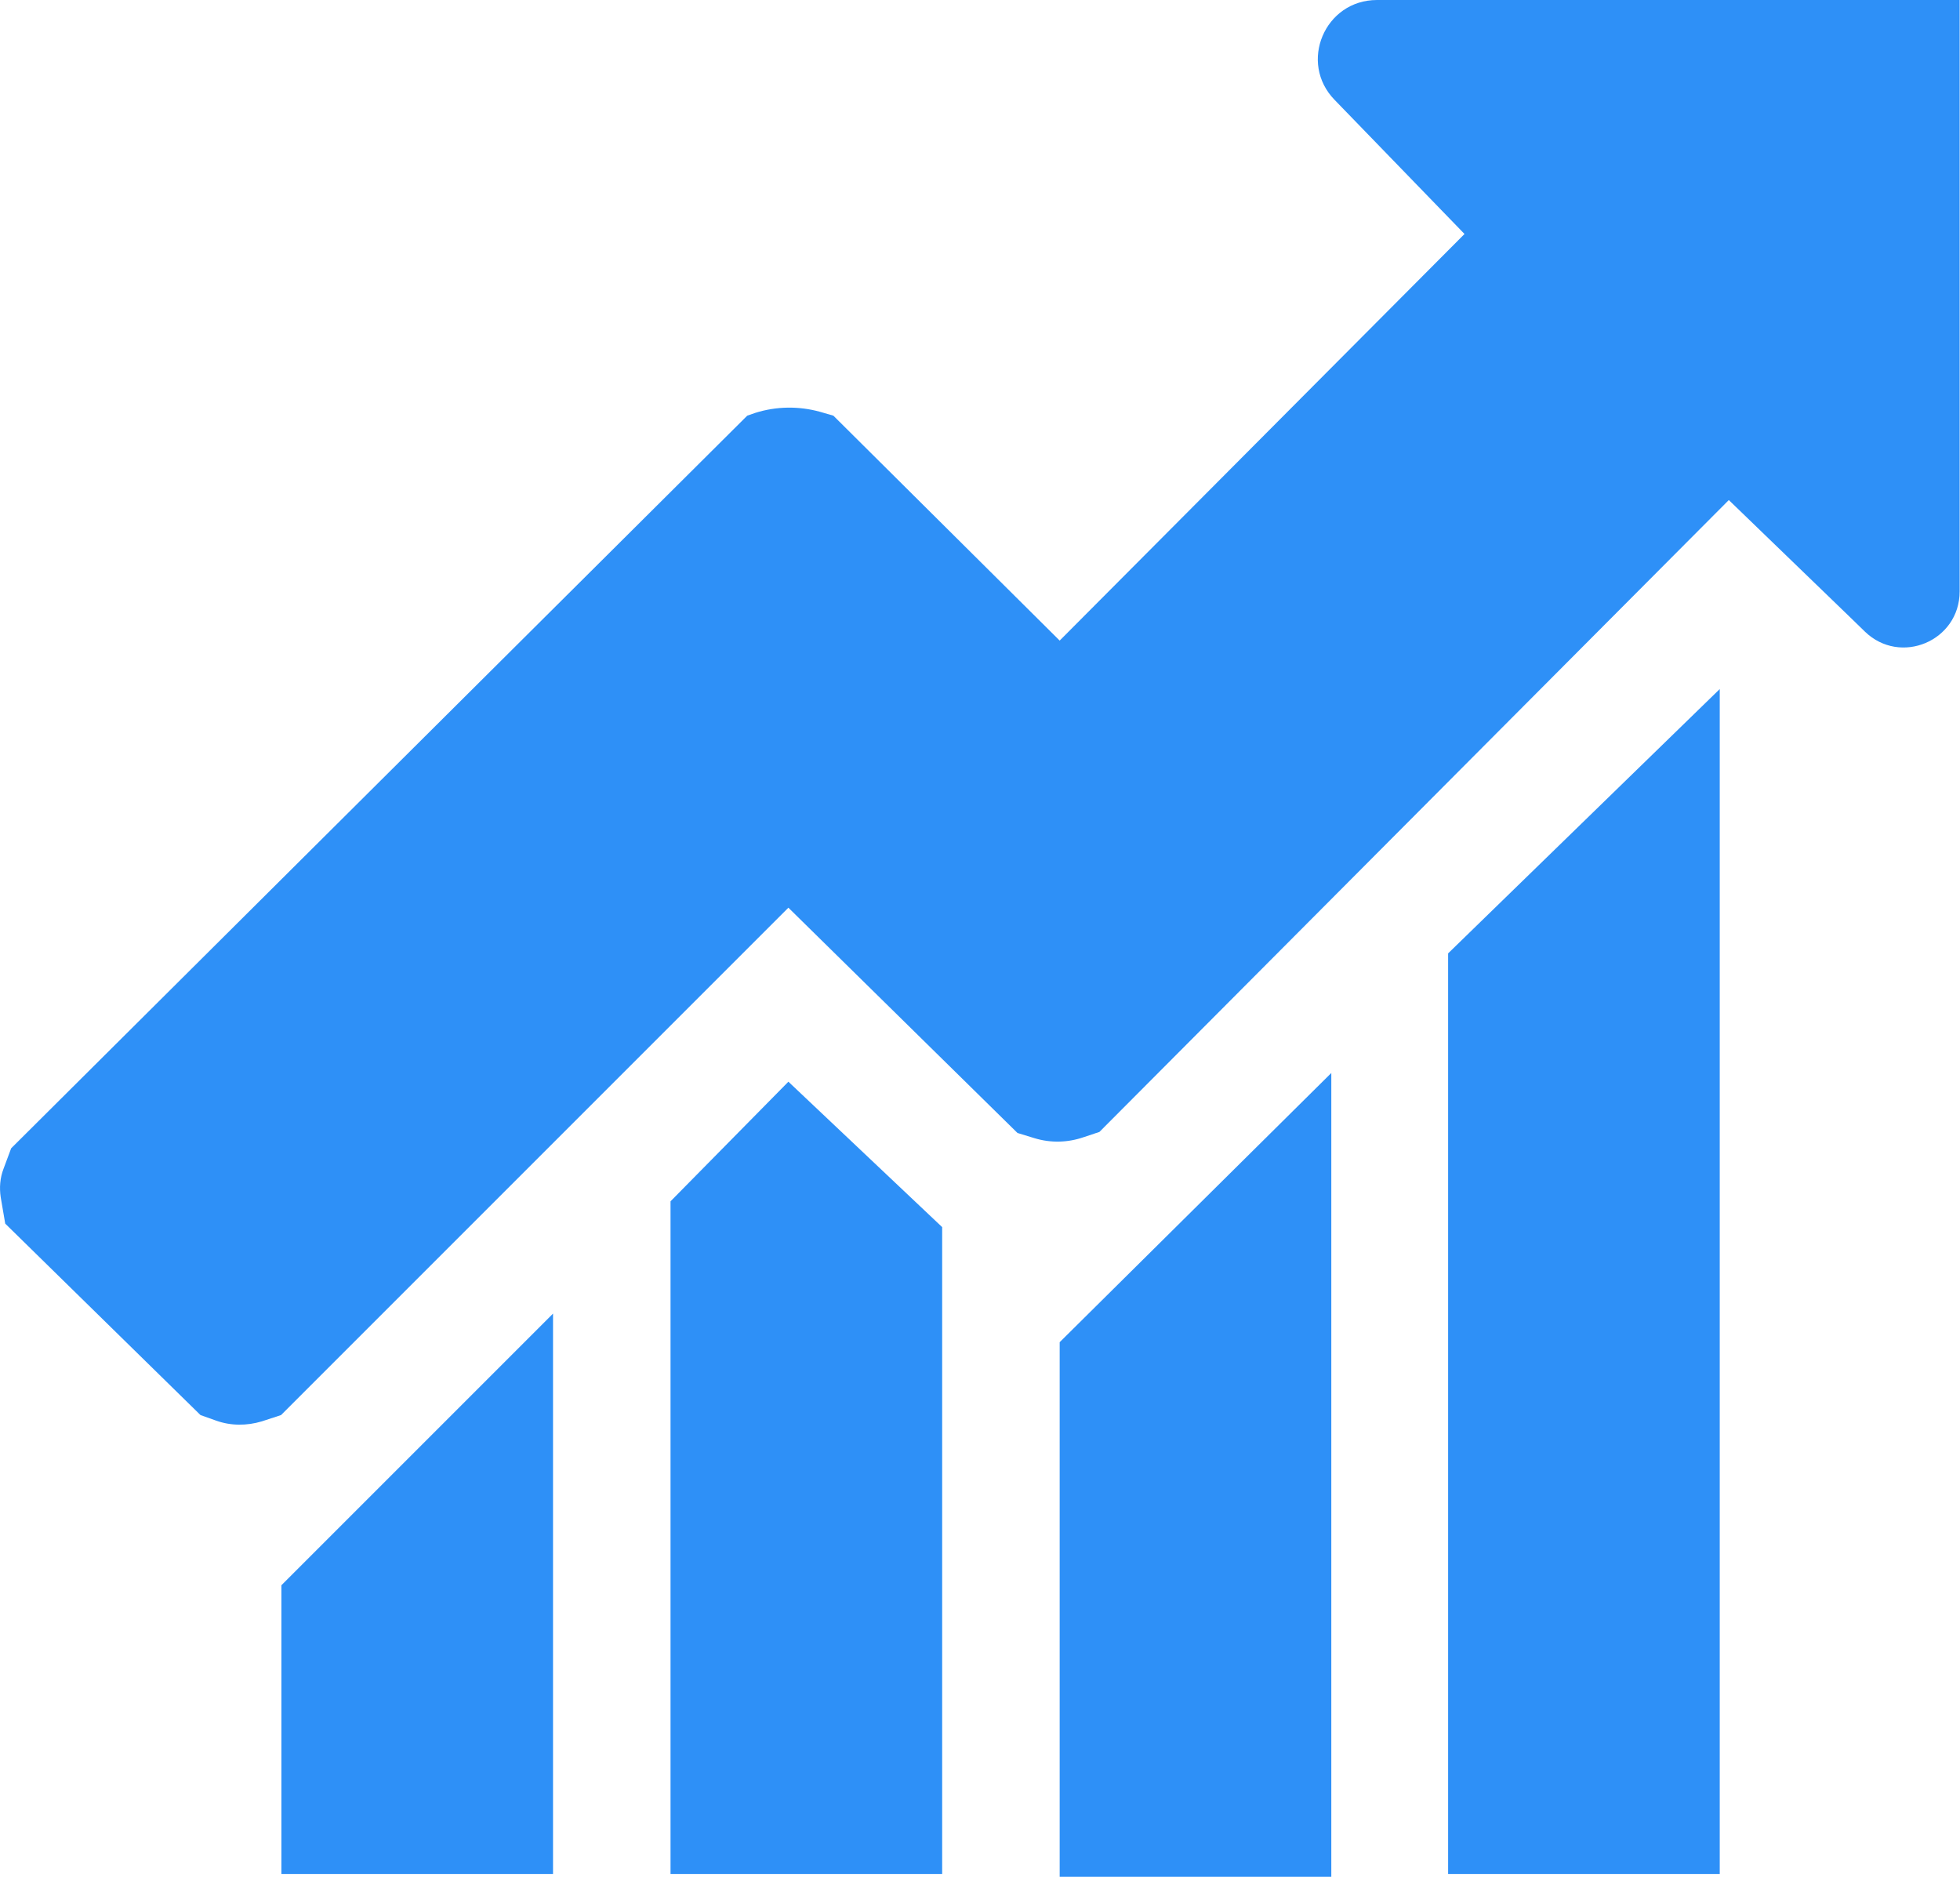 <?xml version="1.0" encoding="utf-8"?>
<!-- Generator: Adobe Illustrator 24.1.3, SVG Export Plug-In . SVG Version: 6.00 Build 0)  -->
<svg version="1.1" id="Calque_1" xmlns="http://www.w3.org/2000/svg" xmlns:xlink="http://www.w3.org/1999/xlink" x="0px" y="0px"
	 viewBox="0 0 562.1 538.2" style="enable-background:new 0 0 562.1 538.2;" xml:space="preserve">
<style type="text/css">
	.st0{fill:#2E90F7;}
</style>
<polygon class="st0" points="158.6,537.4 80.7,537.4 80.7,454.6 158.6,376.7 "/>
<polygon class="st0" points="381.8,538.2 303.9,538.2 303.9,384.9 381.8,307.7 "/>
<polygon class="st0" points="493.2,537.4 415.3,537.4 415.3,273.4 493.2,197.6 "/>
<polygon class="st0" points="270.2,537.4 192.3,537.4 192.3,344.5 226.1,310.2 270.2,351.9 "/>
<path class="st0" d="M354.9,0"/>
<path class="st0" d="M420,67.1L303.9,183.7L239,119.2l-3.8-1.1c-6.1-1.7-12.6-1.6-18.6,0.3l-2.3,0.8L3.2,329.3L1,335.2
	c-1,2.6-1.2,5.4-0.8,8.1l1.3,7.6l56,54.9l4.5,1.6c4.2,1.5,8.8,1.5,13.1,0.2l5.5-1.8l145.5-145.5l65.7,64.6l4.9,1.5
	c4.6,1.4,9.5,1.3,14.1-0.3l4.5-1.5l180.5-181.2l35.3,34.1l3.7,3.6c10.2,9.9,27.2,2.7,27.2-11.5v0V0H394.9h0c-15,0-22.6,18-12.1,28.7
	L420,67.1z"/>
</svg>
